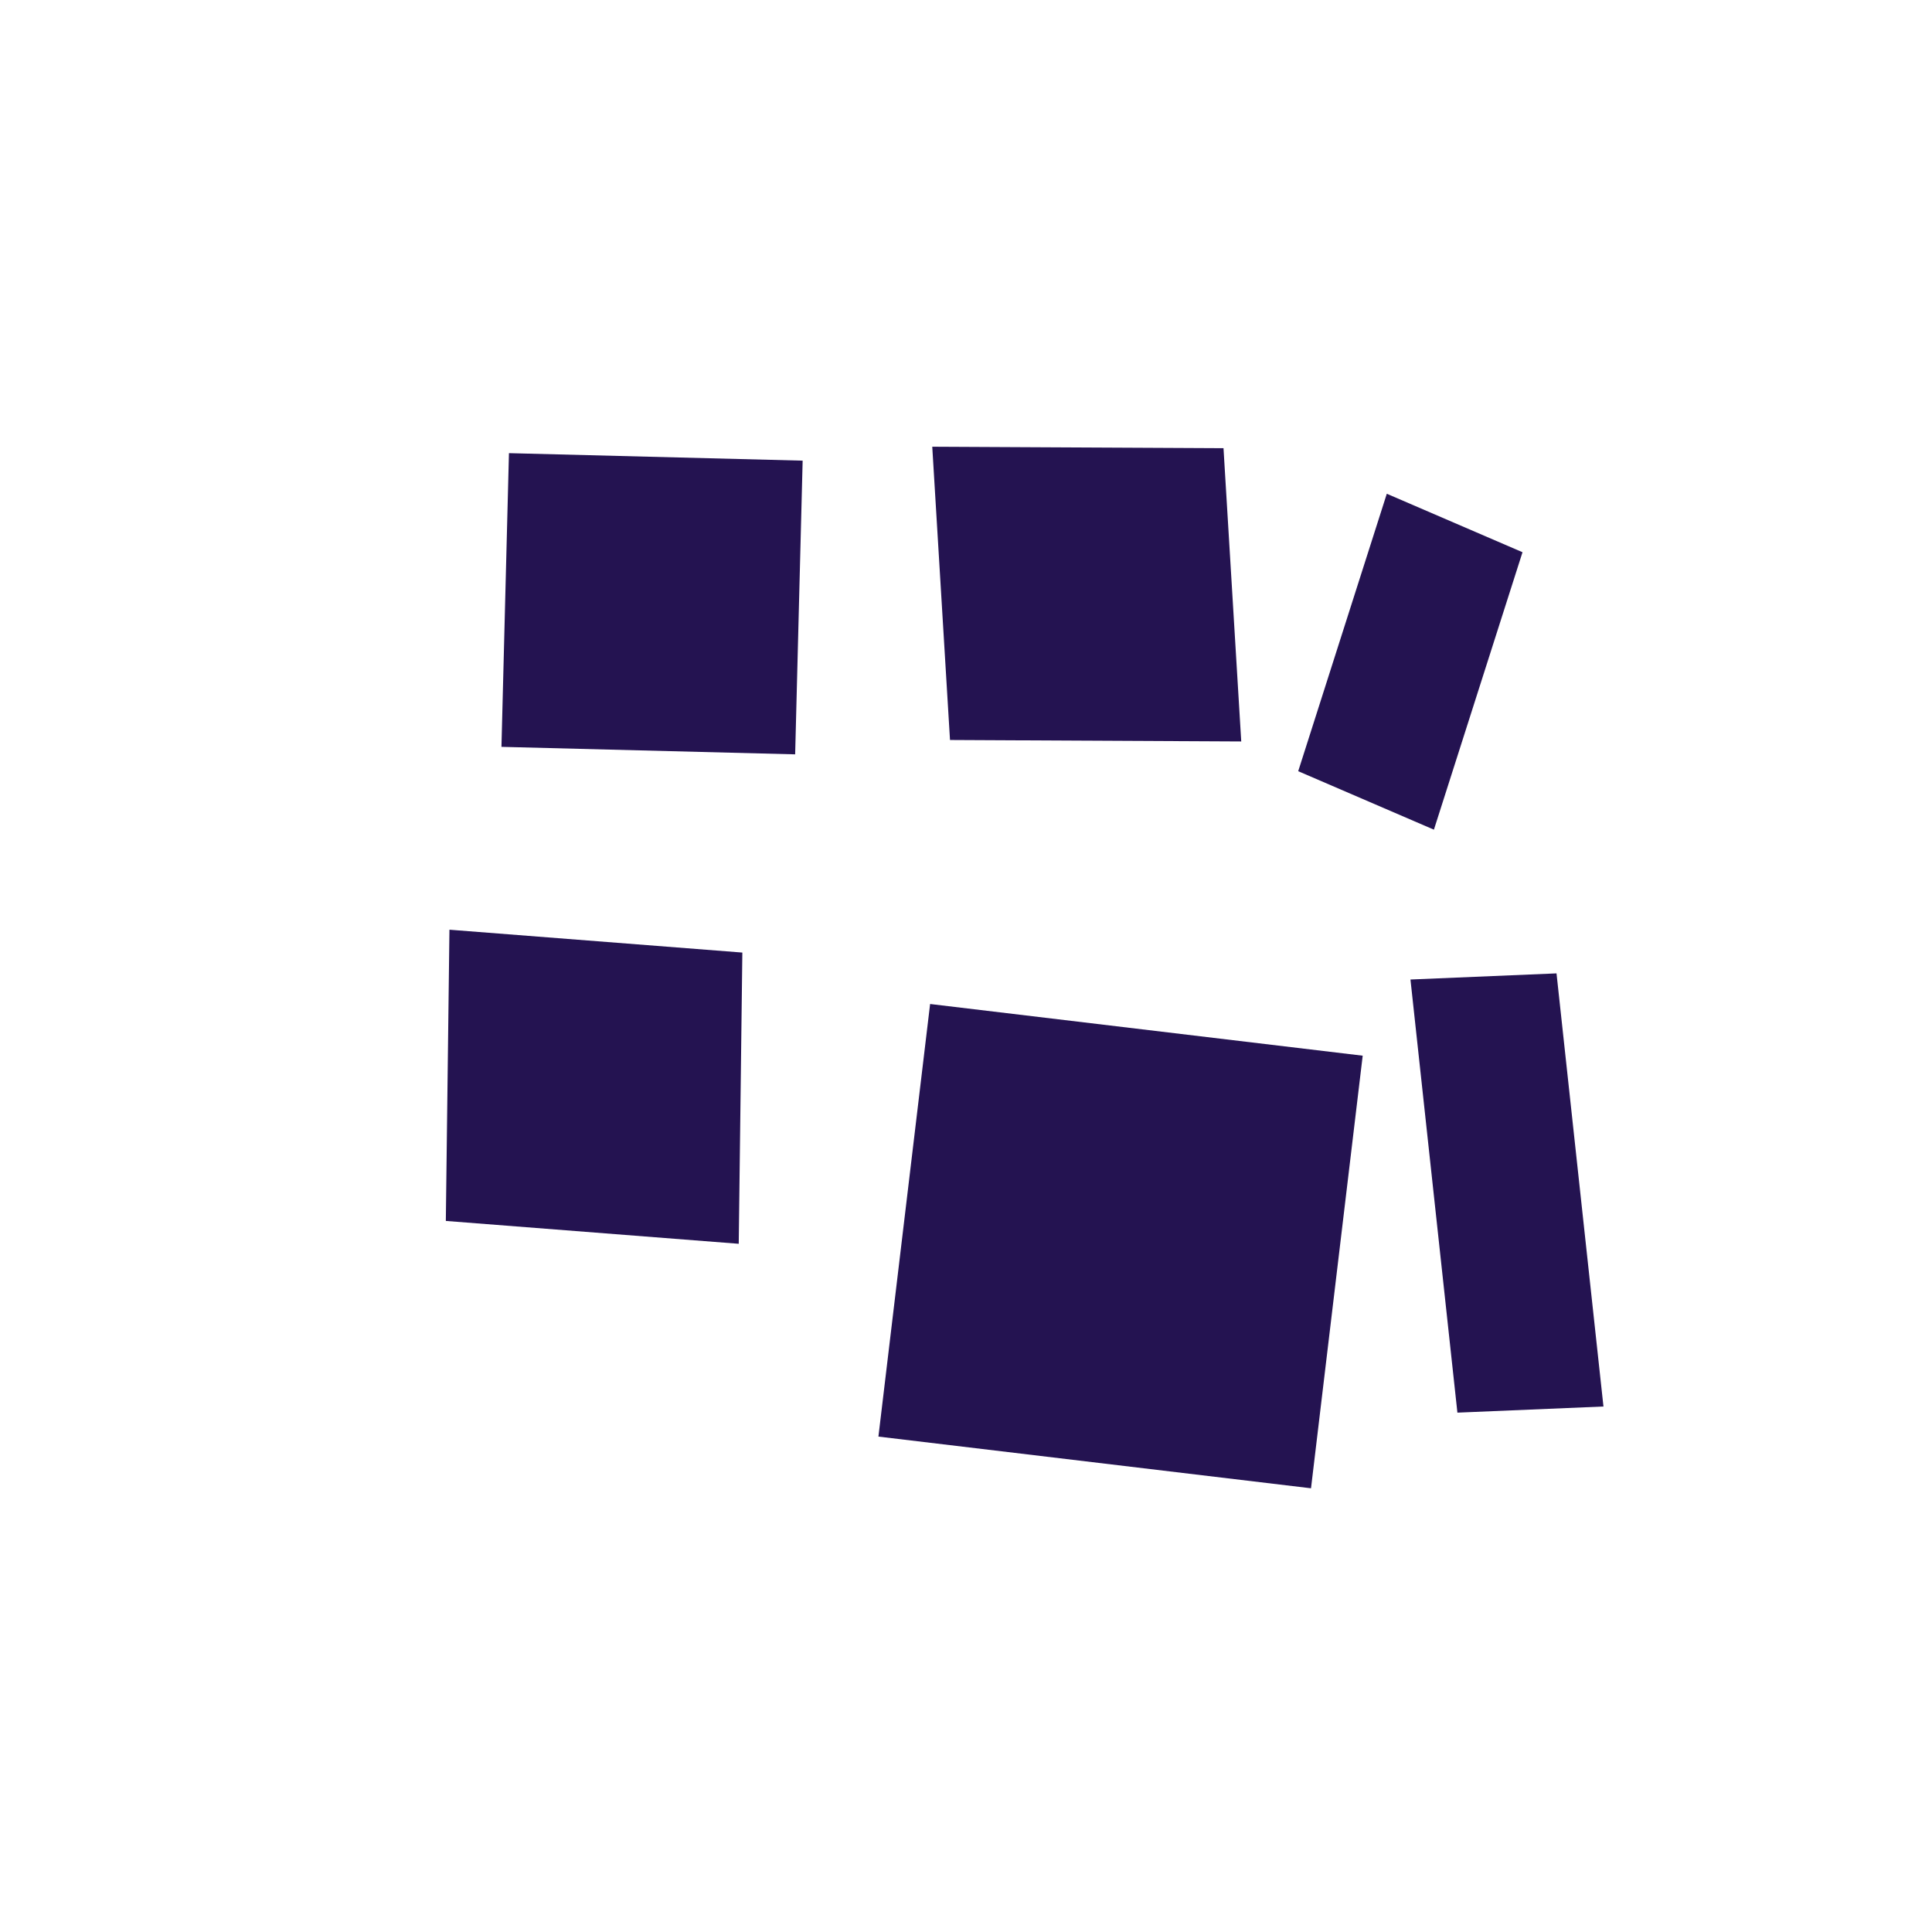 <svg viewBox="0 0 200 200" xmlns="http://www.w3.org/2000/svg">
  <polygon points="55,45 85,50 80,80 50,75" fill="rgb(36,19,81)" transform="rotate(-8 67.5 62.5)"/>
  <polygon points="95,48 125,45 130,75 100,78" fill="rgb(36,19,81)" transform="rotate(6 112.5 61.5)"/>
  <polygon points="140,52 155,55 152,85 137,82" fill="rgb(36,19,81)" transform="rotate(12 146 68.5)"/>
  <polygon points="48,95 78,100 75,130 45,125" fill="rgb(36,19,81)" transform="rotate(-5 61.5 112.5)"/>
  <polygon points="95,105 140,108 137,153 92,150" fill="rgb(36,19,81)" transform="rotate(3 116 129)"/>
  <polygon points="150,100 165,102 162,147 147,145" fill="rgb(36,19,81)" transform="rotate(-10 156 123.5)"/>
</svg>
